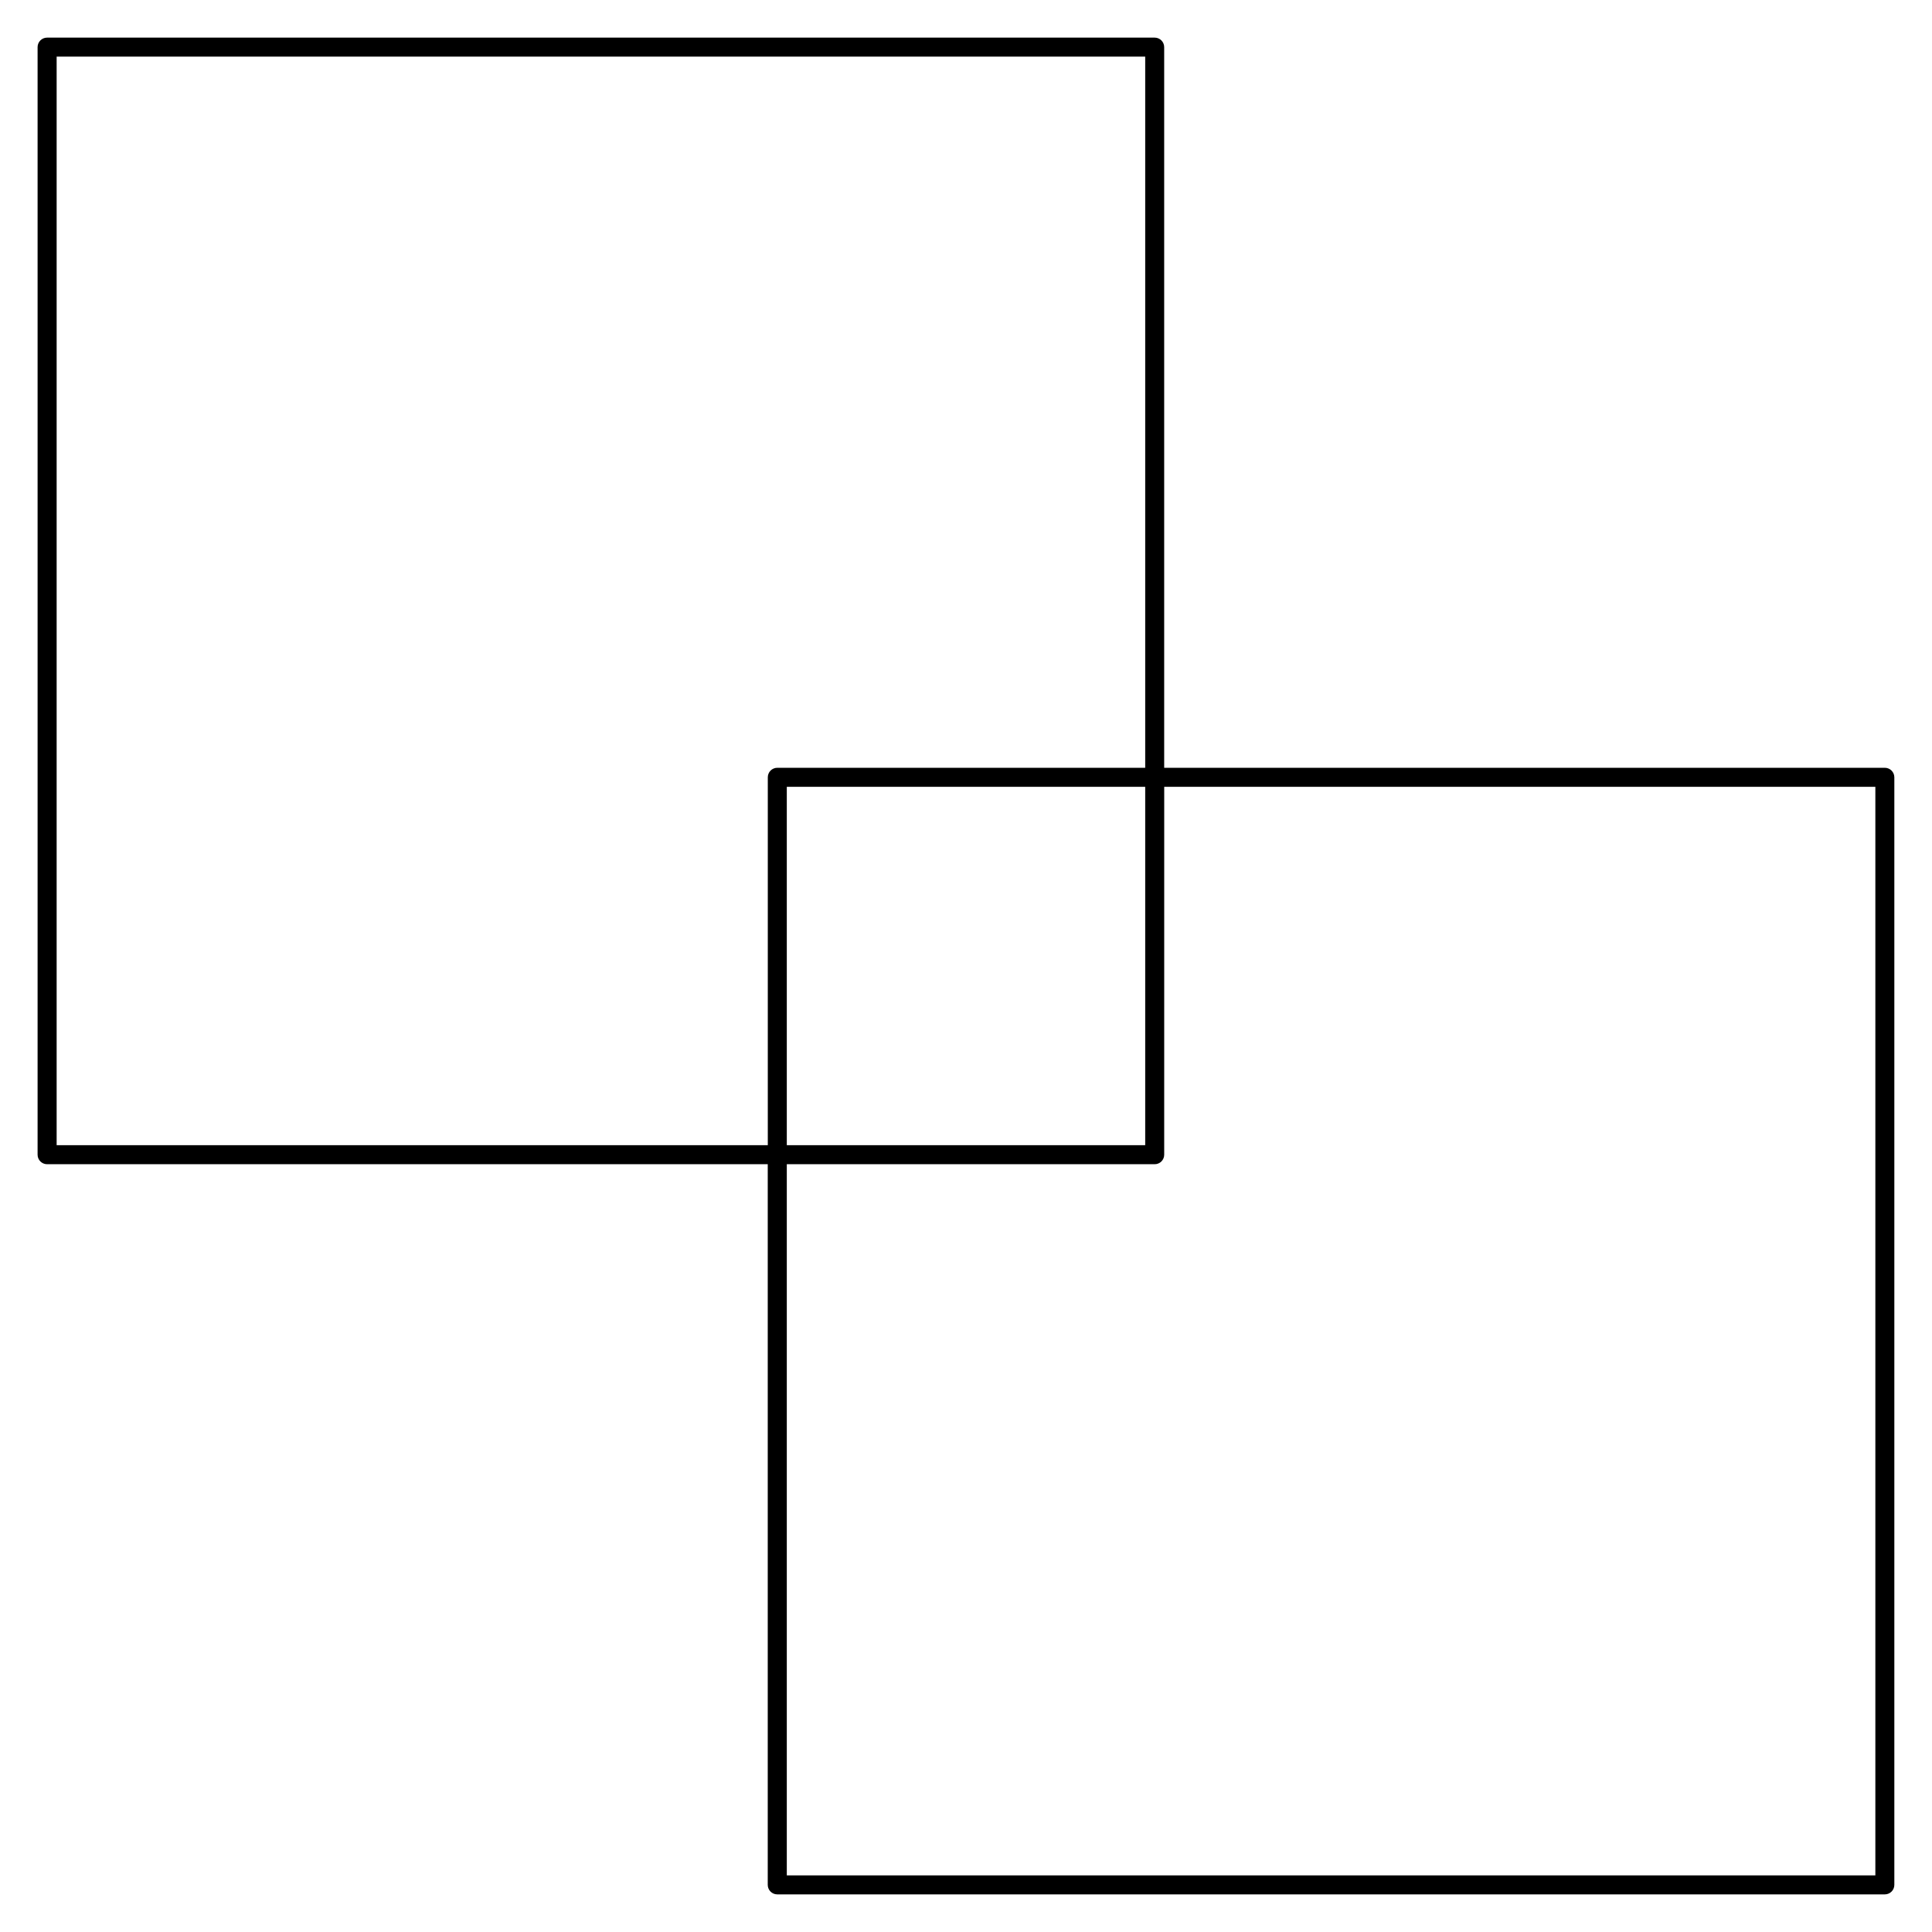 <?xml version="1.0" encoding="UTF-8"?>
<!-- Uploaded to: SVG Repo, www.svgrepo.com, Generator: SVG Repo Mixer Tools -->
<svg fill="#000000" width="800px" height="800px" version="1.1" viewBox="144 144 512 512" xmlns="http://www.w3.org/2000/svg">
 <path d="m643.5 347.47h-190.98v-190.98c0-1.391-1.129-2.519-2.519-2.519h-293.52c-1.391 0-2.519 1.129-2.519 2.519v293.52c0 1.391 1.129 2.519 2.519 2.519h190.98v190.98c0 1.391 1.129 2.519 2.519 2.519h293.52c1.391 0 2.519-1.129 2.519-2.519v-293.52c-0.004-1.391-1.133-2.519-2.523-2.519zm-484.49 100.02v-288.48h288.48v188.46h-97.496c-1.391 0-2.519 1.129-2.519 2.519v97.496h-188.46zm288.48-94.98v94.977l-94.98 0.004v-94.98zm193.5 288.48h-288.48v-188.46h97.496c1.391 0 2.519-1.129 2.519-2.519l0.004-97.5h188.46z"/>
</svg>
